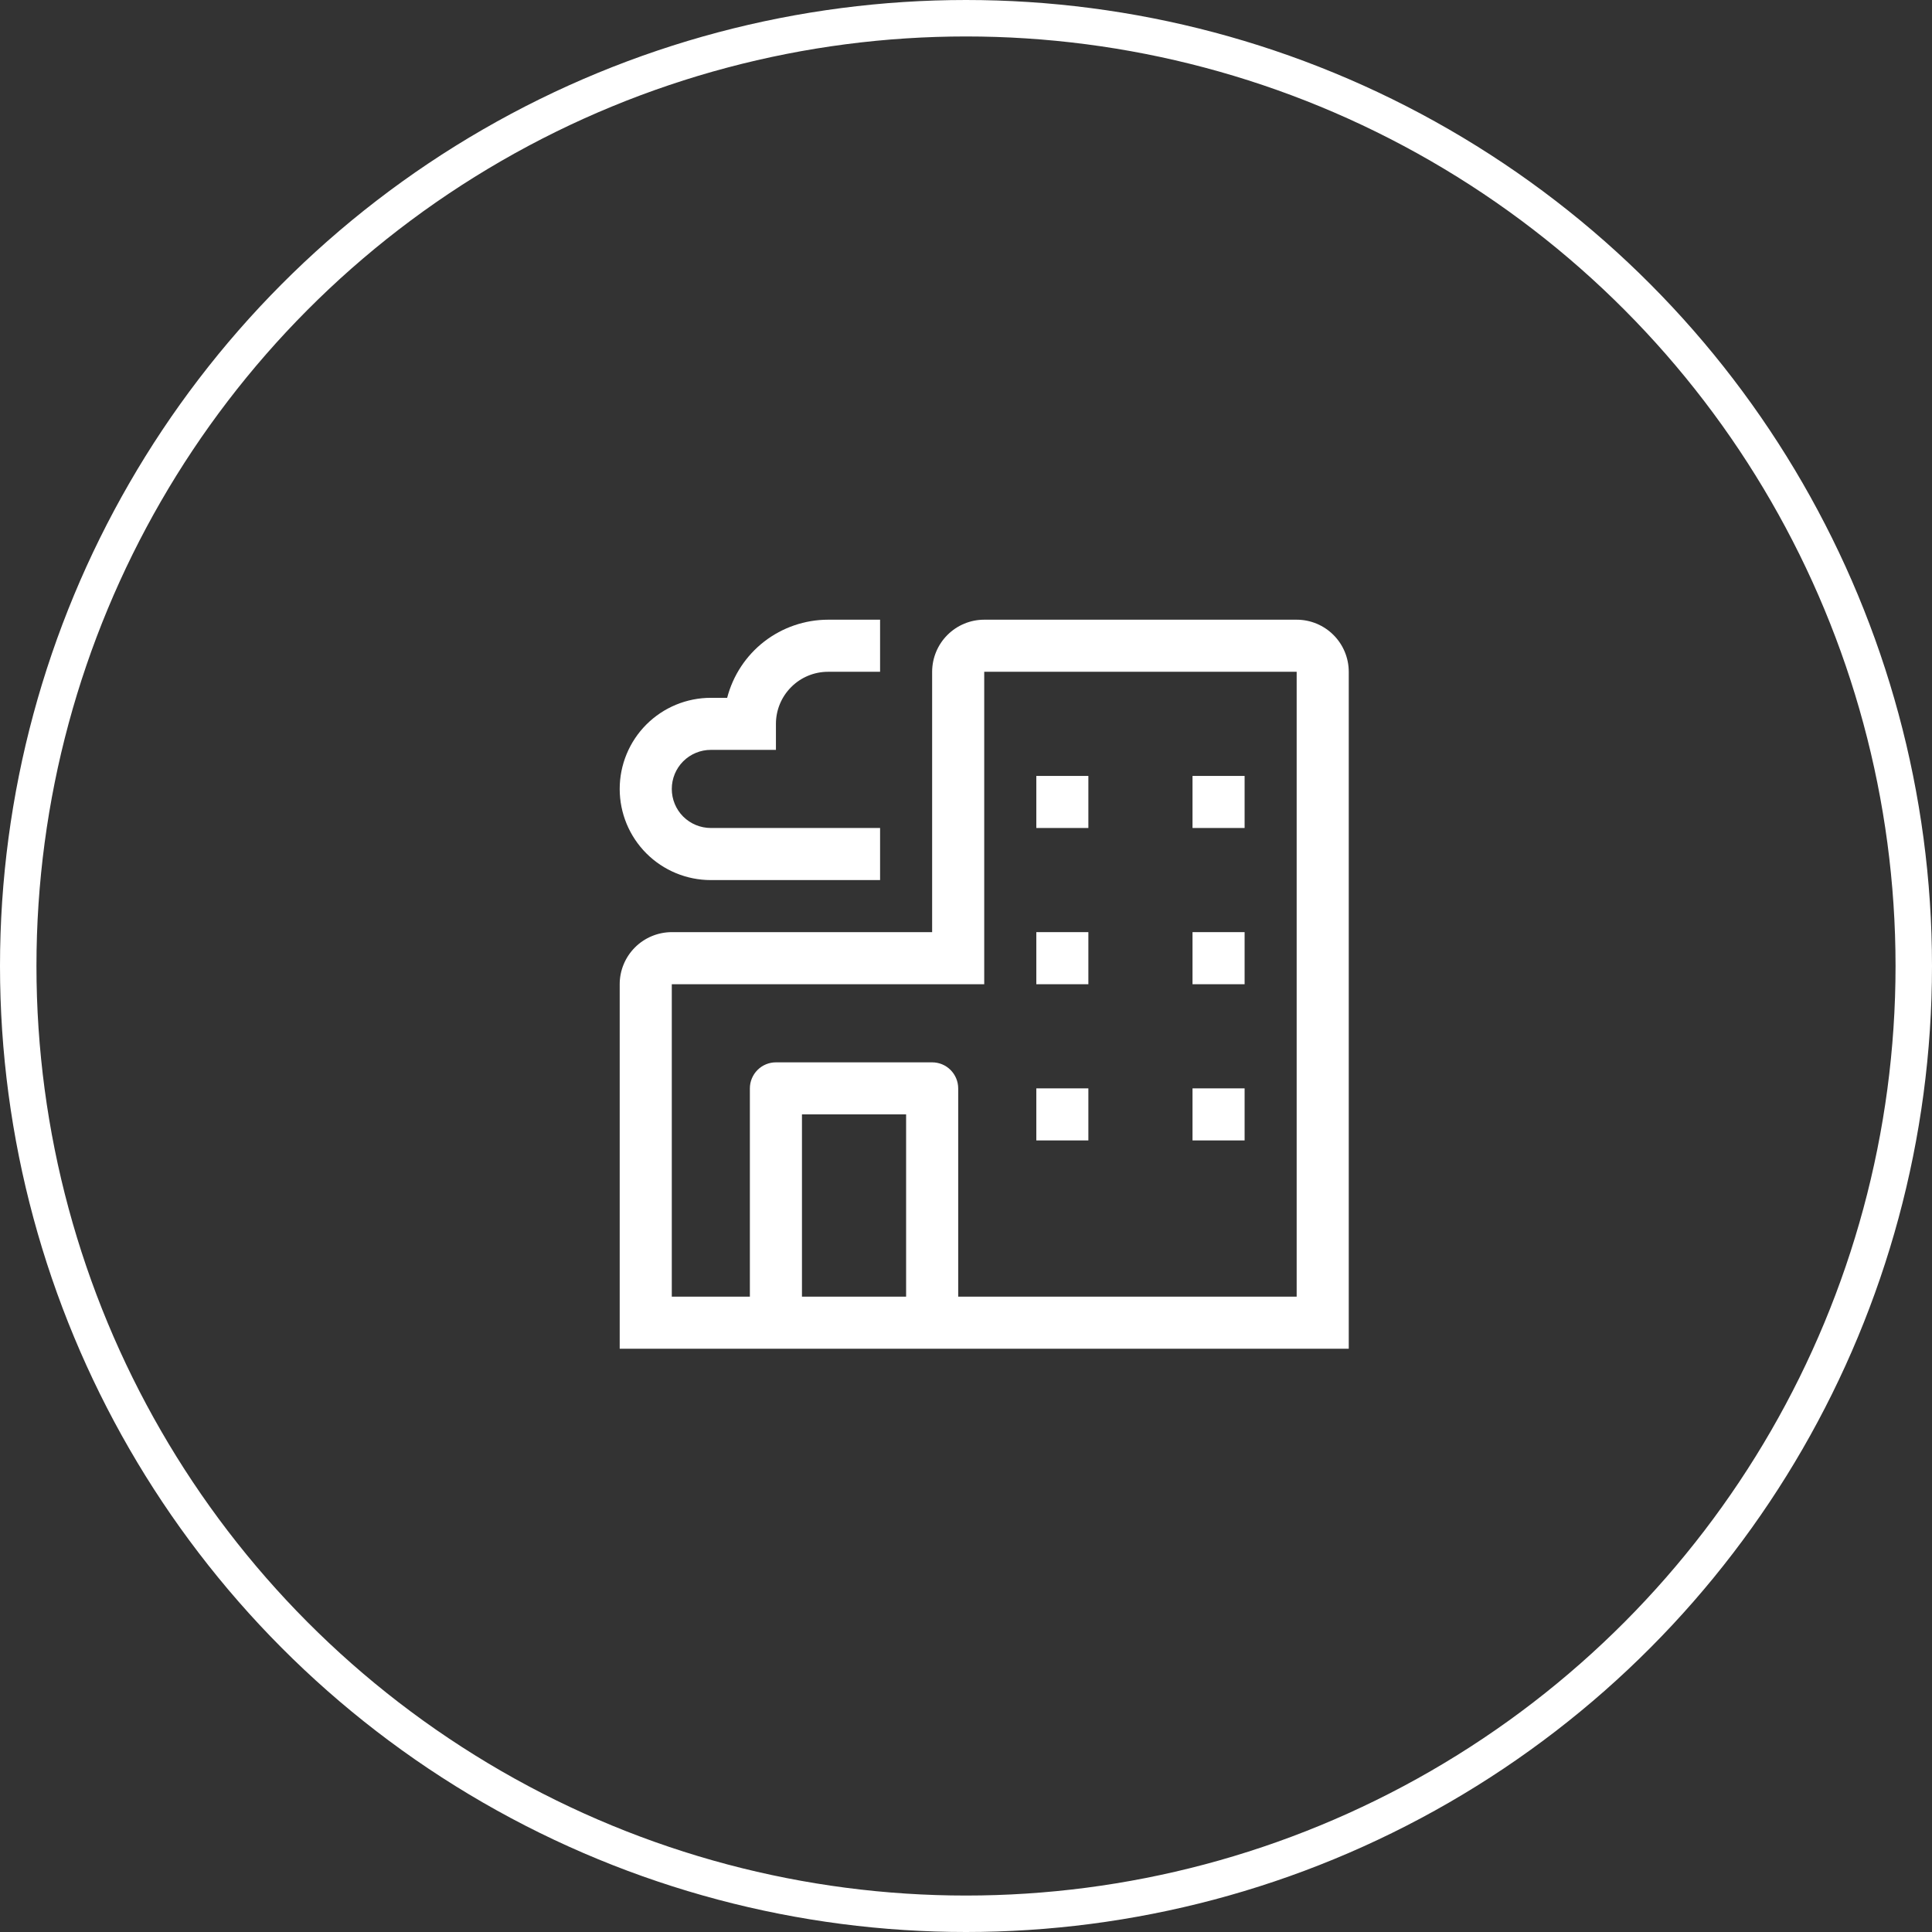 <svg width="53" height="53" viewBox="0 0 53 53" fill="none" xmlns="http://www.w3.org/2000/svg">
<rect x="0" y="0" width="53" height="53" fill="#333333" stroke="none"/>
<circle cx="26.5" cy="26.5" r="26" stroke="white"/>
<path d="M35.571 17H27C26.621 17 26.258 17.151 25.99 17.419C25.722 17.687 25.572 18.05 25.571 18.429V25.571H18.429C18.05 25.572 17.687 25.722 17.419 25.99C17.151 26.258 17 26.621 17 27V37H37V18.429C37 18.05 36.849 17.687 36.581 17.419C36.313 17.151 35.95 17 35.571 17ZM22 35.571V30.571H24.857V35.571H22ZM35.571 35.571H26.286V29.857C26.286 29.668 26.21 29.486 26.076 29.352C25.943 29.218 25.761 29.143 25.571 29.143H21.286C21.096 29.143 20.915 29.218 20.781 29.352C20.647 29.486 20.571 29.668 20.571 29.857V35.571H18.429V27H27V18.429H35.571V35.571Z" fill="white"/>
<path d="M29.857 21.286H28.429V22.714H29.857V21.286Z" fill="white"/>
<path d="M34.143 21.286H32.714V22.714H34.143V21.286Z" fill="white"/>
<path d="M29.857 25.571H28.429V27H29.857V25.571Z" fill="white"/>
<path d="M34.143 25.571H32.714V27H34.143V25.571Z" fill="white"/>
<path d="M29.857 29.857H28.429V31.285H29.857V29.857Z" fill="white"/>
<path d="M34.143 29.857H32.714V31.285H34.143V29.857Z" fill="white"/>
<path d="M19.5 24.143C18.837 24.143 18.201 23.88 17.732 23.411C17.263 22.942 17 22.306 17 21.643C17 20.98 17.263 20.344 17.732 19.875C18.201 19.406 18.837 19.143 19.5 19.143H19.948C20.107 18.53 20.465 17.987 20.965 17.599C21.466 17.212 22.081 17.001 22.714 17H24.143V18.429H22.714C22.335 18.429 21.972 18.58 21.705 18.848C21.437 19.115 21.286 19.478 21.286 19.857V20.571H19.5C19.216 20.571 18.943 20.684 18.742 20.885C18.541 21.086 18.429 21.359 18.429 21.643C18.429 21.927 18.541 22.2 18.742 22.401C18.943 22.601 19.216 22.714 19.5 22.714H24.143V24.143H19.5Z" fill="white"/>
</svg>
